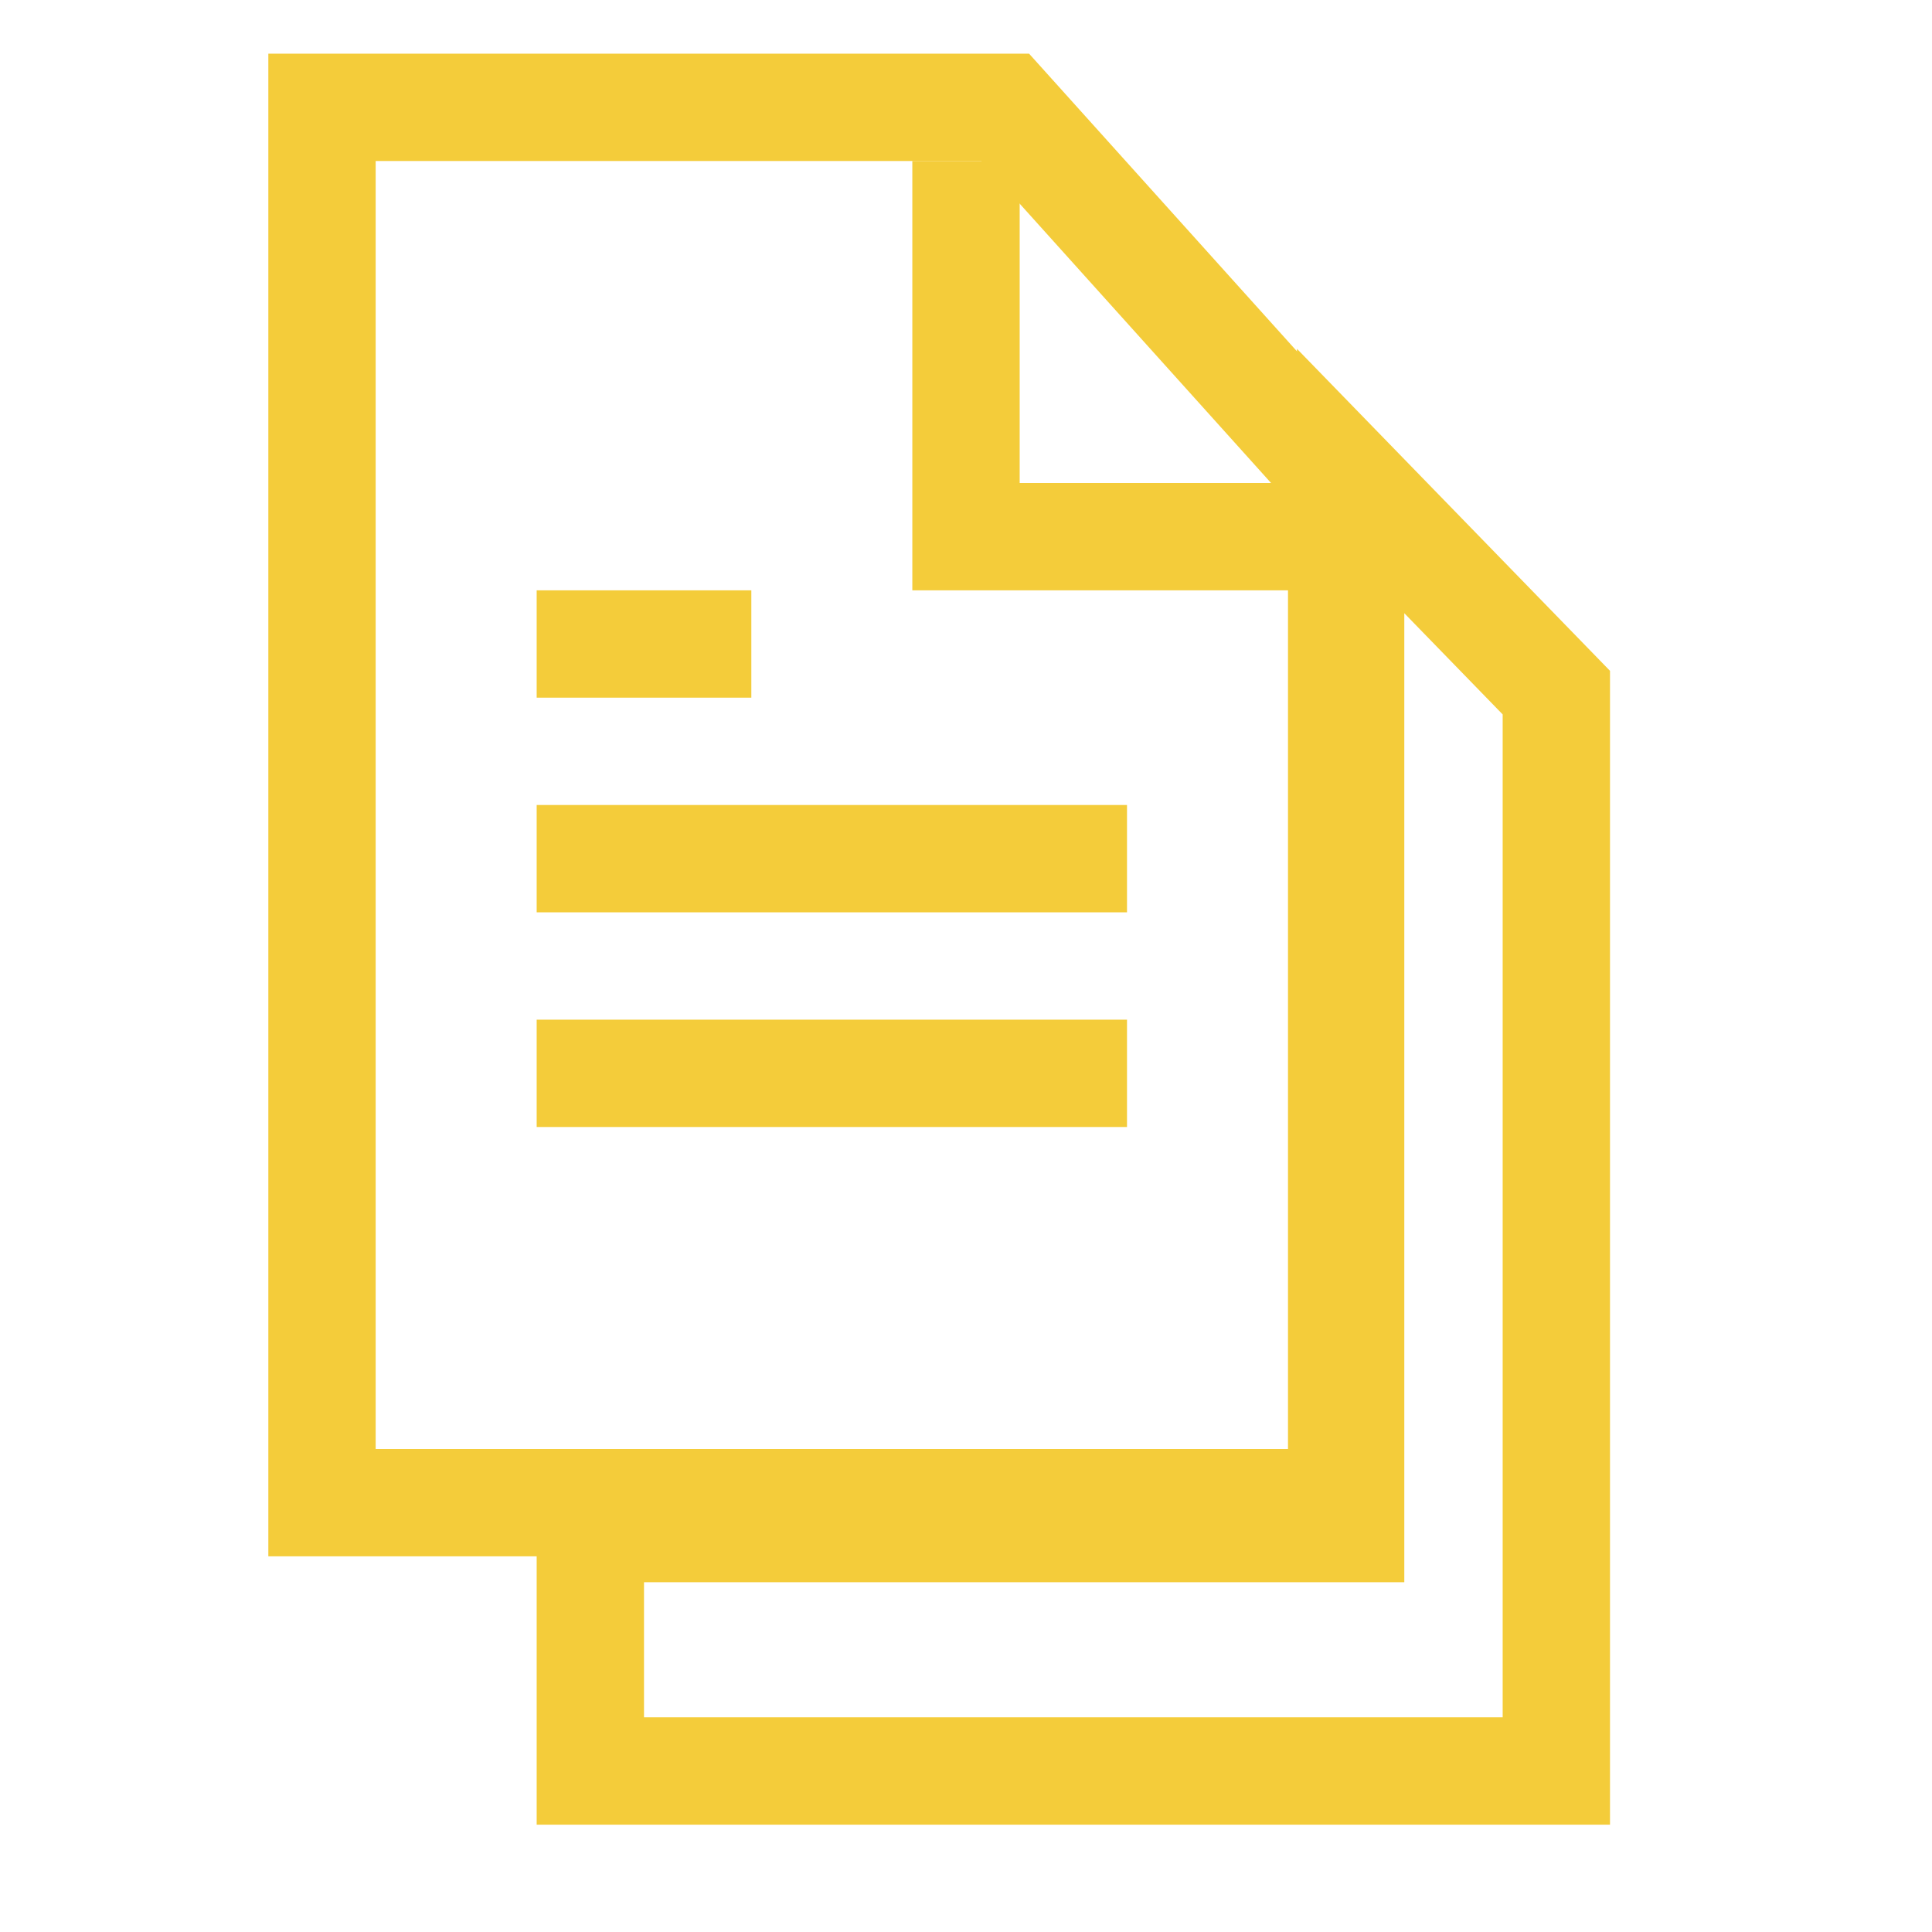 <svg width="36" height="36" viewBox="0 0 36 36" fill="none" xmlns="http://www.w3.org/2000/svg">
<path d="M24.167 28.483H25.167V27.483V8.963L29 12.906V33H11V28.483H24.167Z" stroke="#F4CC3A" stroke-width="2"/>
<path d="M6 2H18.73L25 8.967V28H6V2Z" stroke="#F4CC3A" stroke-width="2"/>
<path d="M18 3V6.5V10H26" stroke="#F4CC3A" stroke-width="2"/>
<line x1="10" y1="12" x2="14" y2="12" stroke="#F4CC3A" stroke-width="2"/>
<line x1="10" y1="16" x2="21" y2="16" stroke="#F4CC3A" stroke-width="2"/>
<line x1="10" y1="20" x2="21" y2="20" stroke="#F4CC3A" stroke-width="2"/>
</svg>
